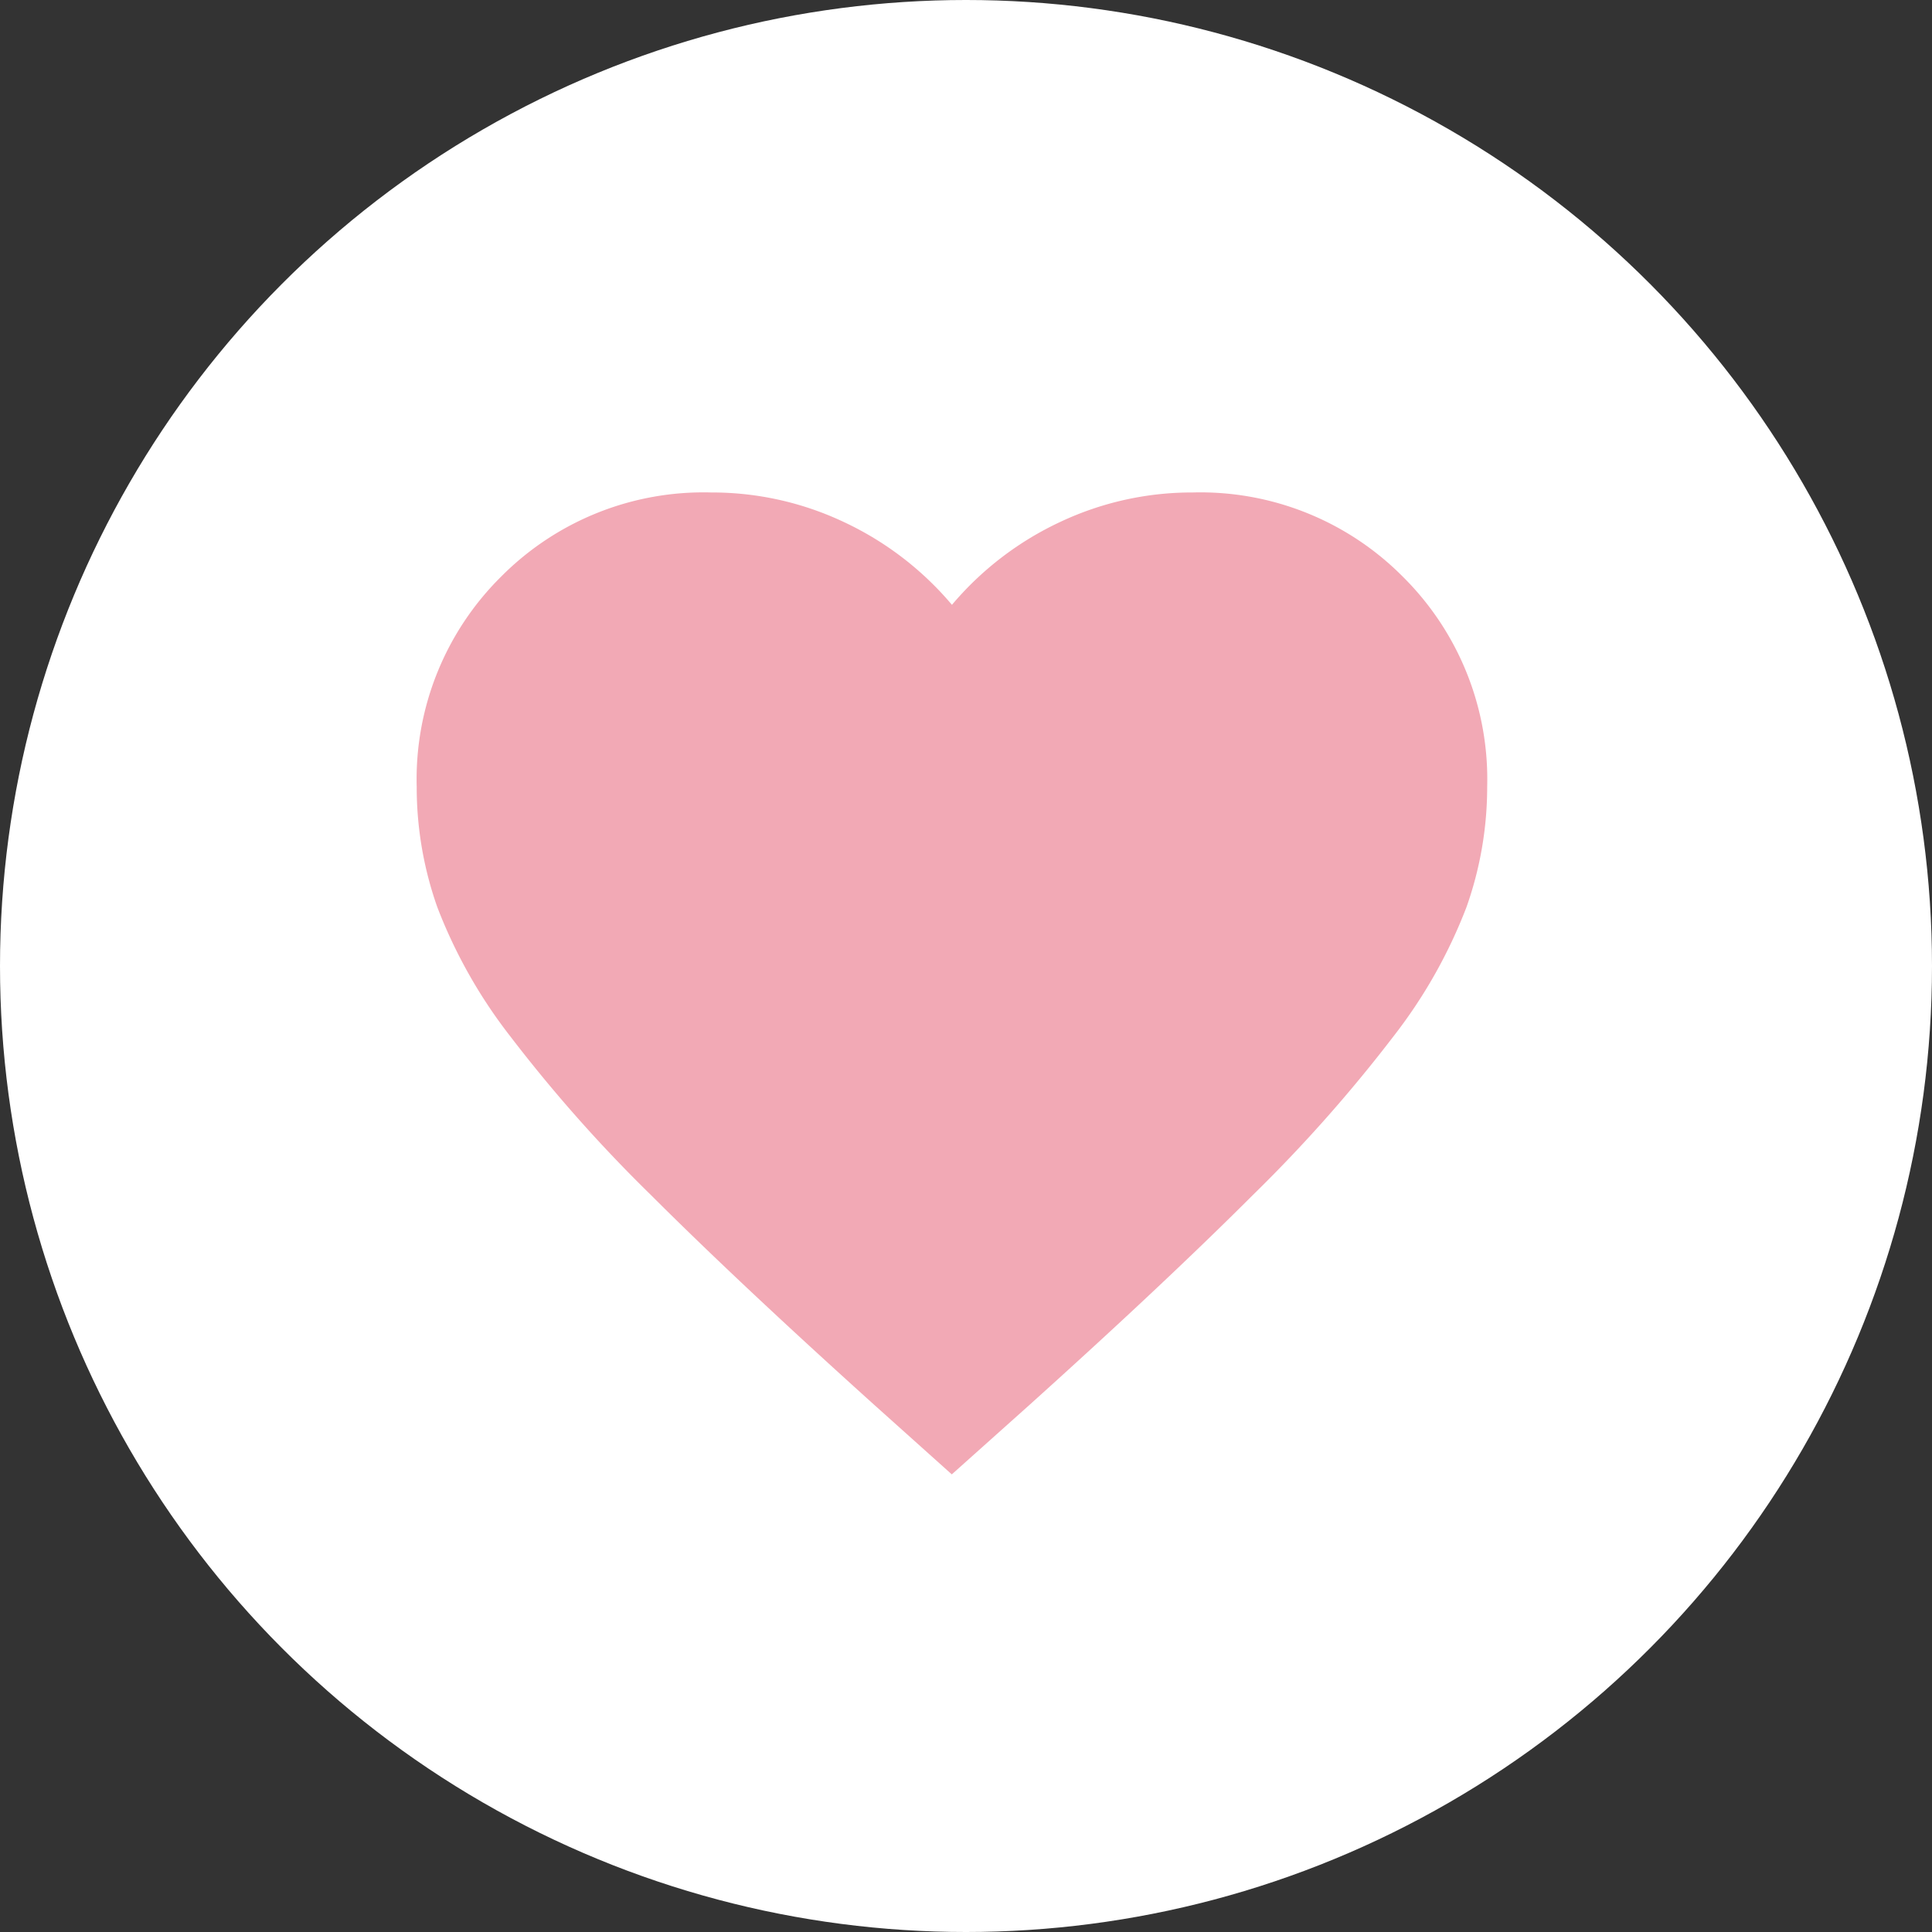 <svg id="icon_favorite_on_bg" xmlns="http://www.w3.org/2000/svg" width="51" height="51" viewBox="0 0 51 51">
  <rect x="0" y="0" width="51" height="51" fill="#333333" stroke="none"/>
  <circle id="楕円形_12" data-name="楕円形 12" cx="25.5" cy="25.5" r="25.5" fill="#fff"/>
  <path id="favorite_24dp_5F6368_FILL0_wght400_GRAD0_opsz24_1_" data-name="favorite_24dp_5F6368_FILL0_wght400_GRAD0_opsz24 (1)" d="M94.125-828.08l-2.048-1.836q-3.567-3.214-5.9-5.544a39.058,39.058,0,0,1-3.708-4.185,13.3,13.3,0,0,1-1.925-3.408A9.5,9.5,0,0,1,80-846.231a7.524,7.524,0,0,1,2.225-5.544A7.525,7.525,0,0,1,87.769-854a8.146,8.146,0,0,1,3.5.777,8.374,8.374,0,0,1,2.86,2.189,8.374,8.374,0,0,1,2.86-2.189,8.146,8.146,0,0,1,3.5-.777,7.525,7.525,0,0,1,5.544,2.225,7.524,7.524,0,0,1,2.225,5.544,9.5,9.5,0,0,1-.547,3.178,13.293,13.293,0,0,1-1.925,3.408,39.054,39.054,0,0,1-3.708,4.185q-2.331,2.331-5.9,5.544Z" transform="translate(-69 867)" fill="#f2a9b5"/>
</svg>
